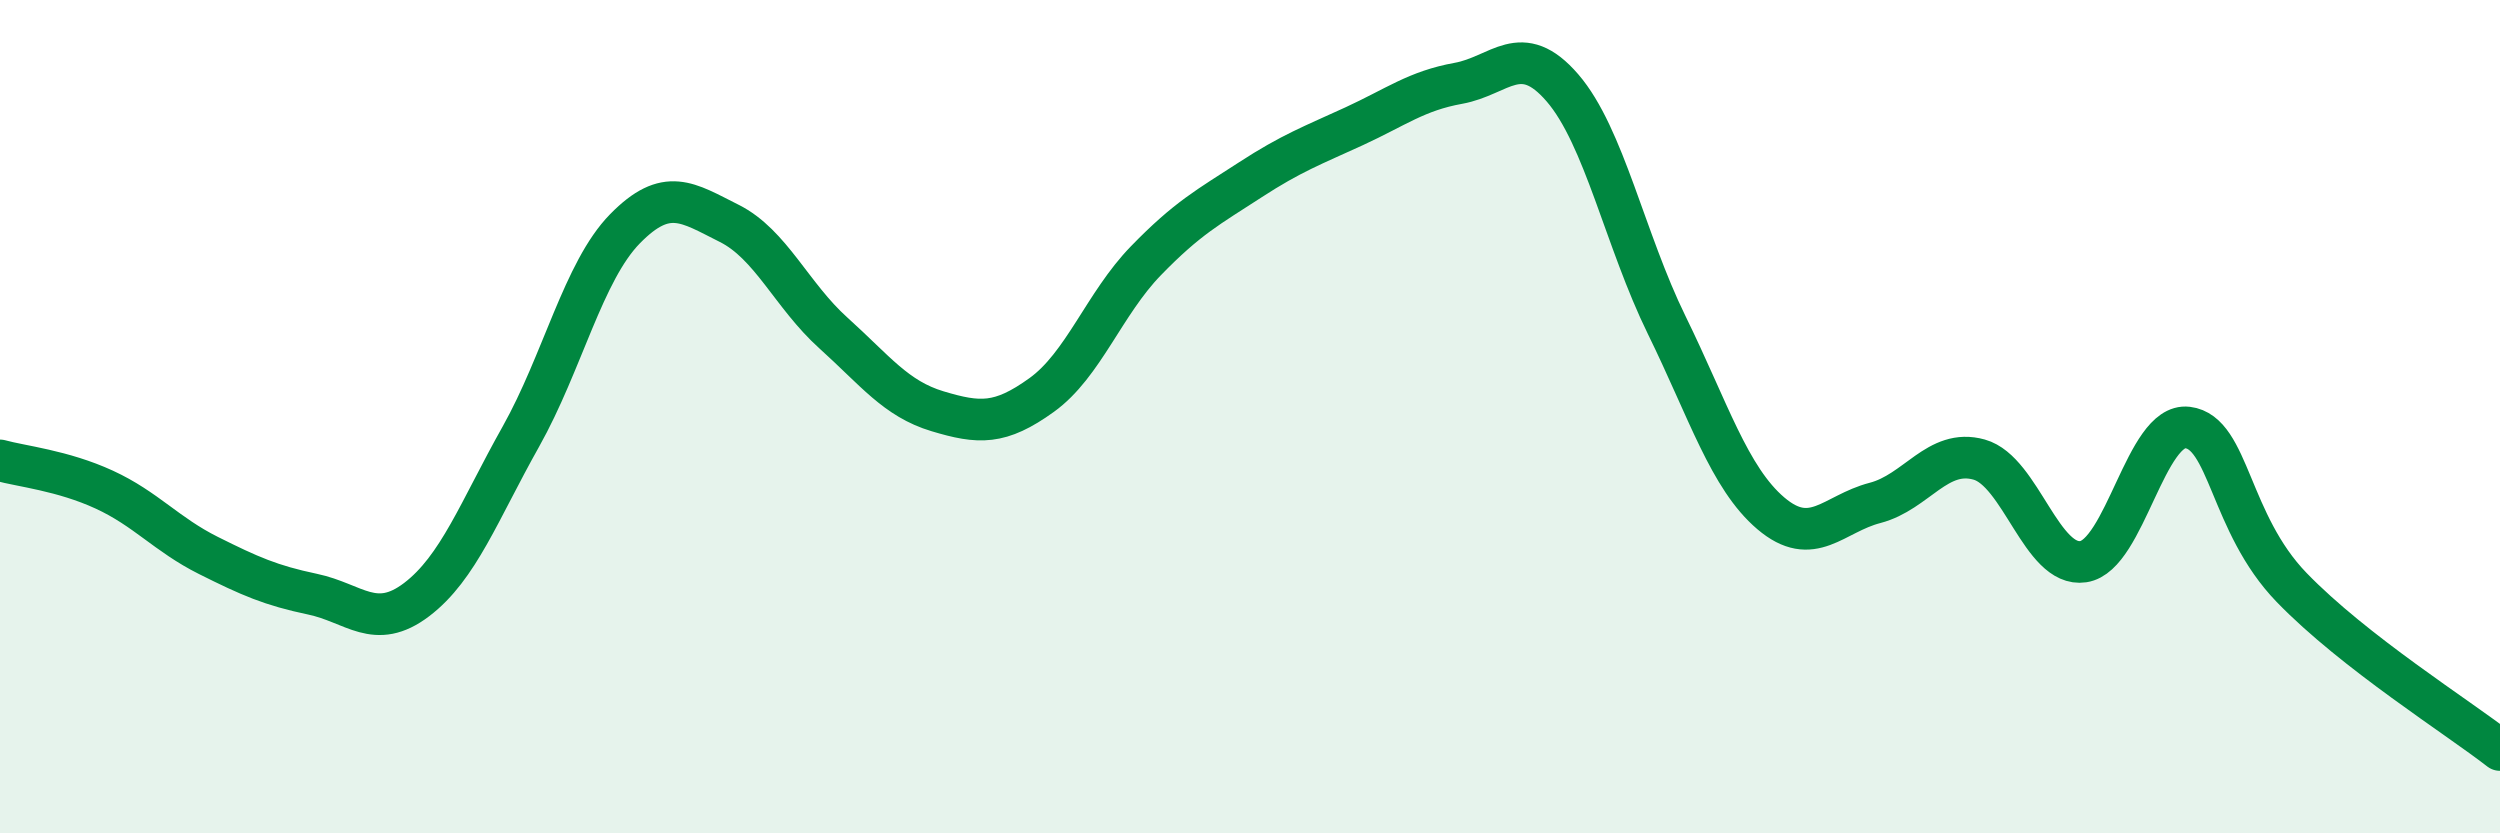 
    <svg width="60" height="20" viewBox="0 0 60 20" xmlns="http://www.w3.org/2000/svg">
      <path
        d="M 0,11.05 C 0.5,11.19 1.5,11.29 2.5,11.75 C 3.5,12.21 4,12.83 5,13.33 C 6,13.83 6.5,14.05 7.5,14.26 C 8.5,14.47 9,15.15 10,14.39 C 11,13.63 11.5,12.26 12.5,10.48 C 13.5,8.7 14,6.51 15,5.49 C 16,4.47 16.5,4.86 17.5,5.36 C 18.5,5.86 19,7.09 20,7.99 C 21,8.89 21.5,9.57 22.5,9.87 C 23.5,10.17 24,10.2 25,9.48 C 26,8.76 26.5,7.29 27.5,6.26 C 28.5,5.23 29,4.97 30,4.32 C 31,3.67 31.5,3.49 32.5,3.03 C 33.5,2.57 34,2.18 35,2 C 36,1.82 36.5,0.95 37.5,2.11 C 38.5,3.27 39,5.76 40,7.8 C 41,9.84 41.5,11.47 42.5,12.32 C 43.5,13.17 44,12.33 45,12.07 C 46,11.81 46.5,10.75 47.5,11.03 C 48.5,11.31 49,13.63 50,13.48 C 51,13.33 51.5,10.14 52.5,10.26 C 53.5,10.38 53.5,12.55 55,14.1 C 56.5,15.65 59,17.22 60,18L60 20L0 20Z"
        fill="#008740"
        opacity="0.1"
        stroke-linecap="round"
        stroke-linejoin="round"
      />
      <path
        d="M 0,11.05 C 0.5,11.19 1.5,11.29 2.5,11.75 C 3.5,12.21 4,12.83 5,13.33 C 6,13.83 6.5,14.05 7.5,14.26 C 8.5,14.47 9,15.15 10,14.39 C 11,13.63 11.5,12.26 12.5,10.48 C 13.5,8.7 14,6.51 15,5.49 C 16,4.47 16.5,4.86 17.5,5.36 C 18.5,5.86 19,7.09 20,7.99 C 21,8.89 21.5,9.57 22.5,9.87 C 23.5,10.17 24,10.2 25,9.48 C 26,8.76 26.5,7.29 27.5,6.26 C 28.5,5.23 29,4.97 30,4.32 C 31,3.67 31.5,3.49 32.5,3.03 C 33.5,2.57 34,2.18 35,2 C 36,1.82 36.5,0.95 37.5,2.11 C 38.5,3.27 39,5.76 40,7.8 C 41,9.84 41.5,11.47 42.5,12.32 C 43.5,13.17 44,12.33 45,12.07 C 46,11.81 46.5,10.75 47.5,11.03 C 48.5,11.31 49,13.63 50,13.48 C 51,13.33 51.5,10.14 52.5,10.26 C 53.5,10.38 53.5,12.55 55,14.1 C 56.5,15.65 59,17.22 60,18"
        stroke="#008740"
        stroke-width="1"
        fill="none"
        stroke-linecap="round"
        stroke-linejoin="round"
      />
    </svg>
  